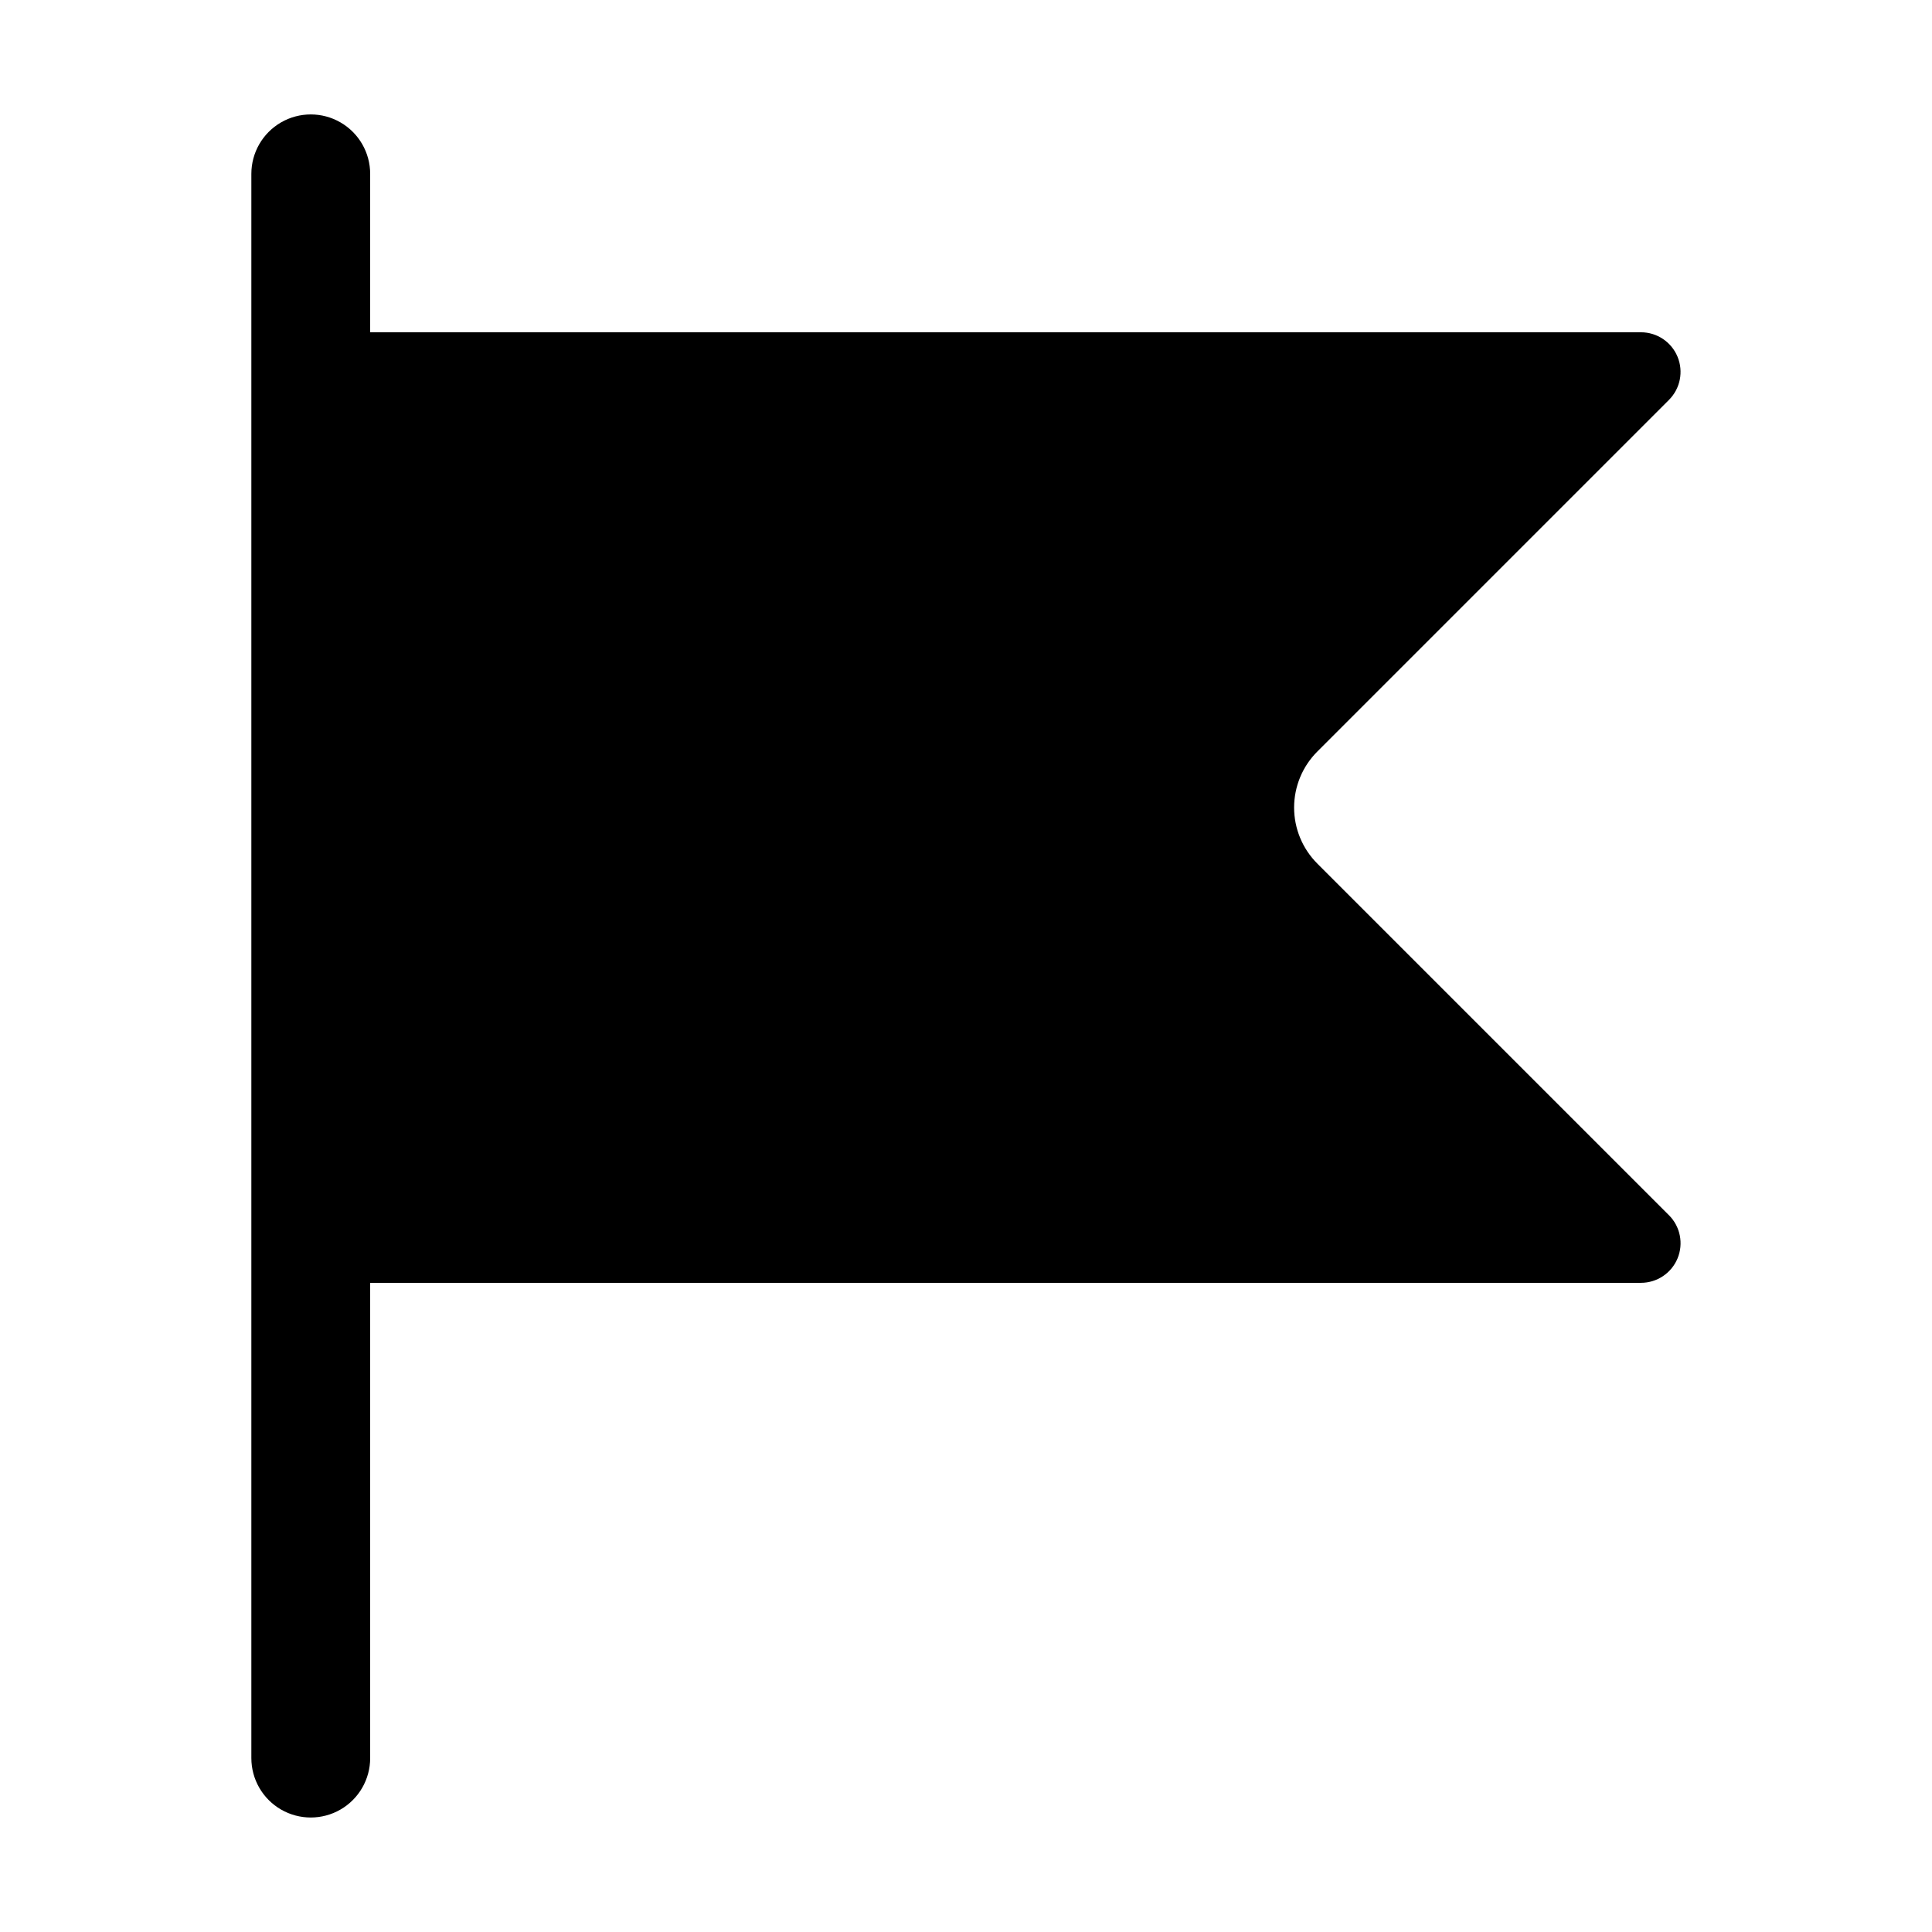 <?xml version="1.0" encoding="UTF-8"?>
<!-- Uploaded to: SVG Find, www.svgrepo.com, Generator: SVG Find Mixer Tools -->
<svg fill="#000000" width="800px" height="800px" version="1.1" viewBox="144 144 512 512" xmlns="http://www.w3.org/2000/svg">
 <path d="m493.1 343.17c-3.938 3.938-6.148 9.273-6.148 14.844 0 5.566 2.211 10.906 6.148 14.844l93.191 93.191v-0.004c3.004 3.004 3.902 7.516 2.277 11.441-1.625 3.922-5.453 6.477-9.699 6.477h-336.77v125.95c0 5.625-3 10.824-7.871 13.637-4.871 2.812-10.875 2.812-15.746 0-4.871-2.812-7.871-8.012-7.871-13.637v-419.84c0-5.625 3-10.824 7.871-13.637 4.871-2.812 10.875-2.812 15.746 0 4.871 2.812 7.871 8.012 7.871 13.637v41.984h336.77c4.246 0 8.07 2.559 9.695 6.481s0.727 8.434-2.273 11.438z"/>
</svg>
